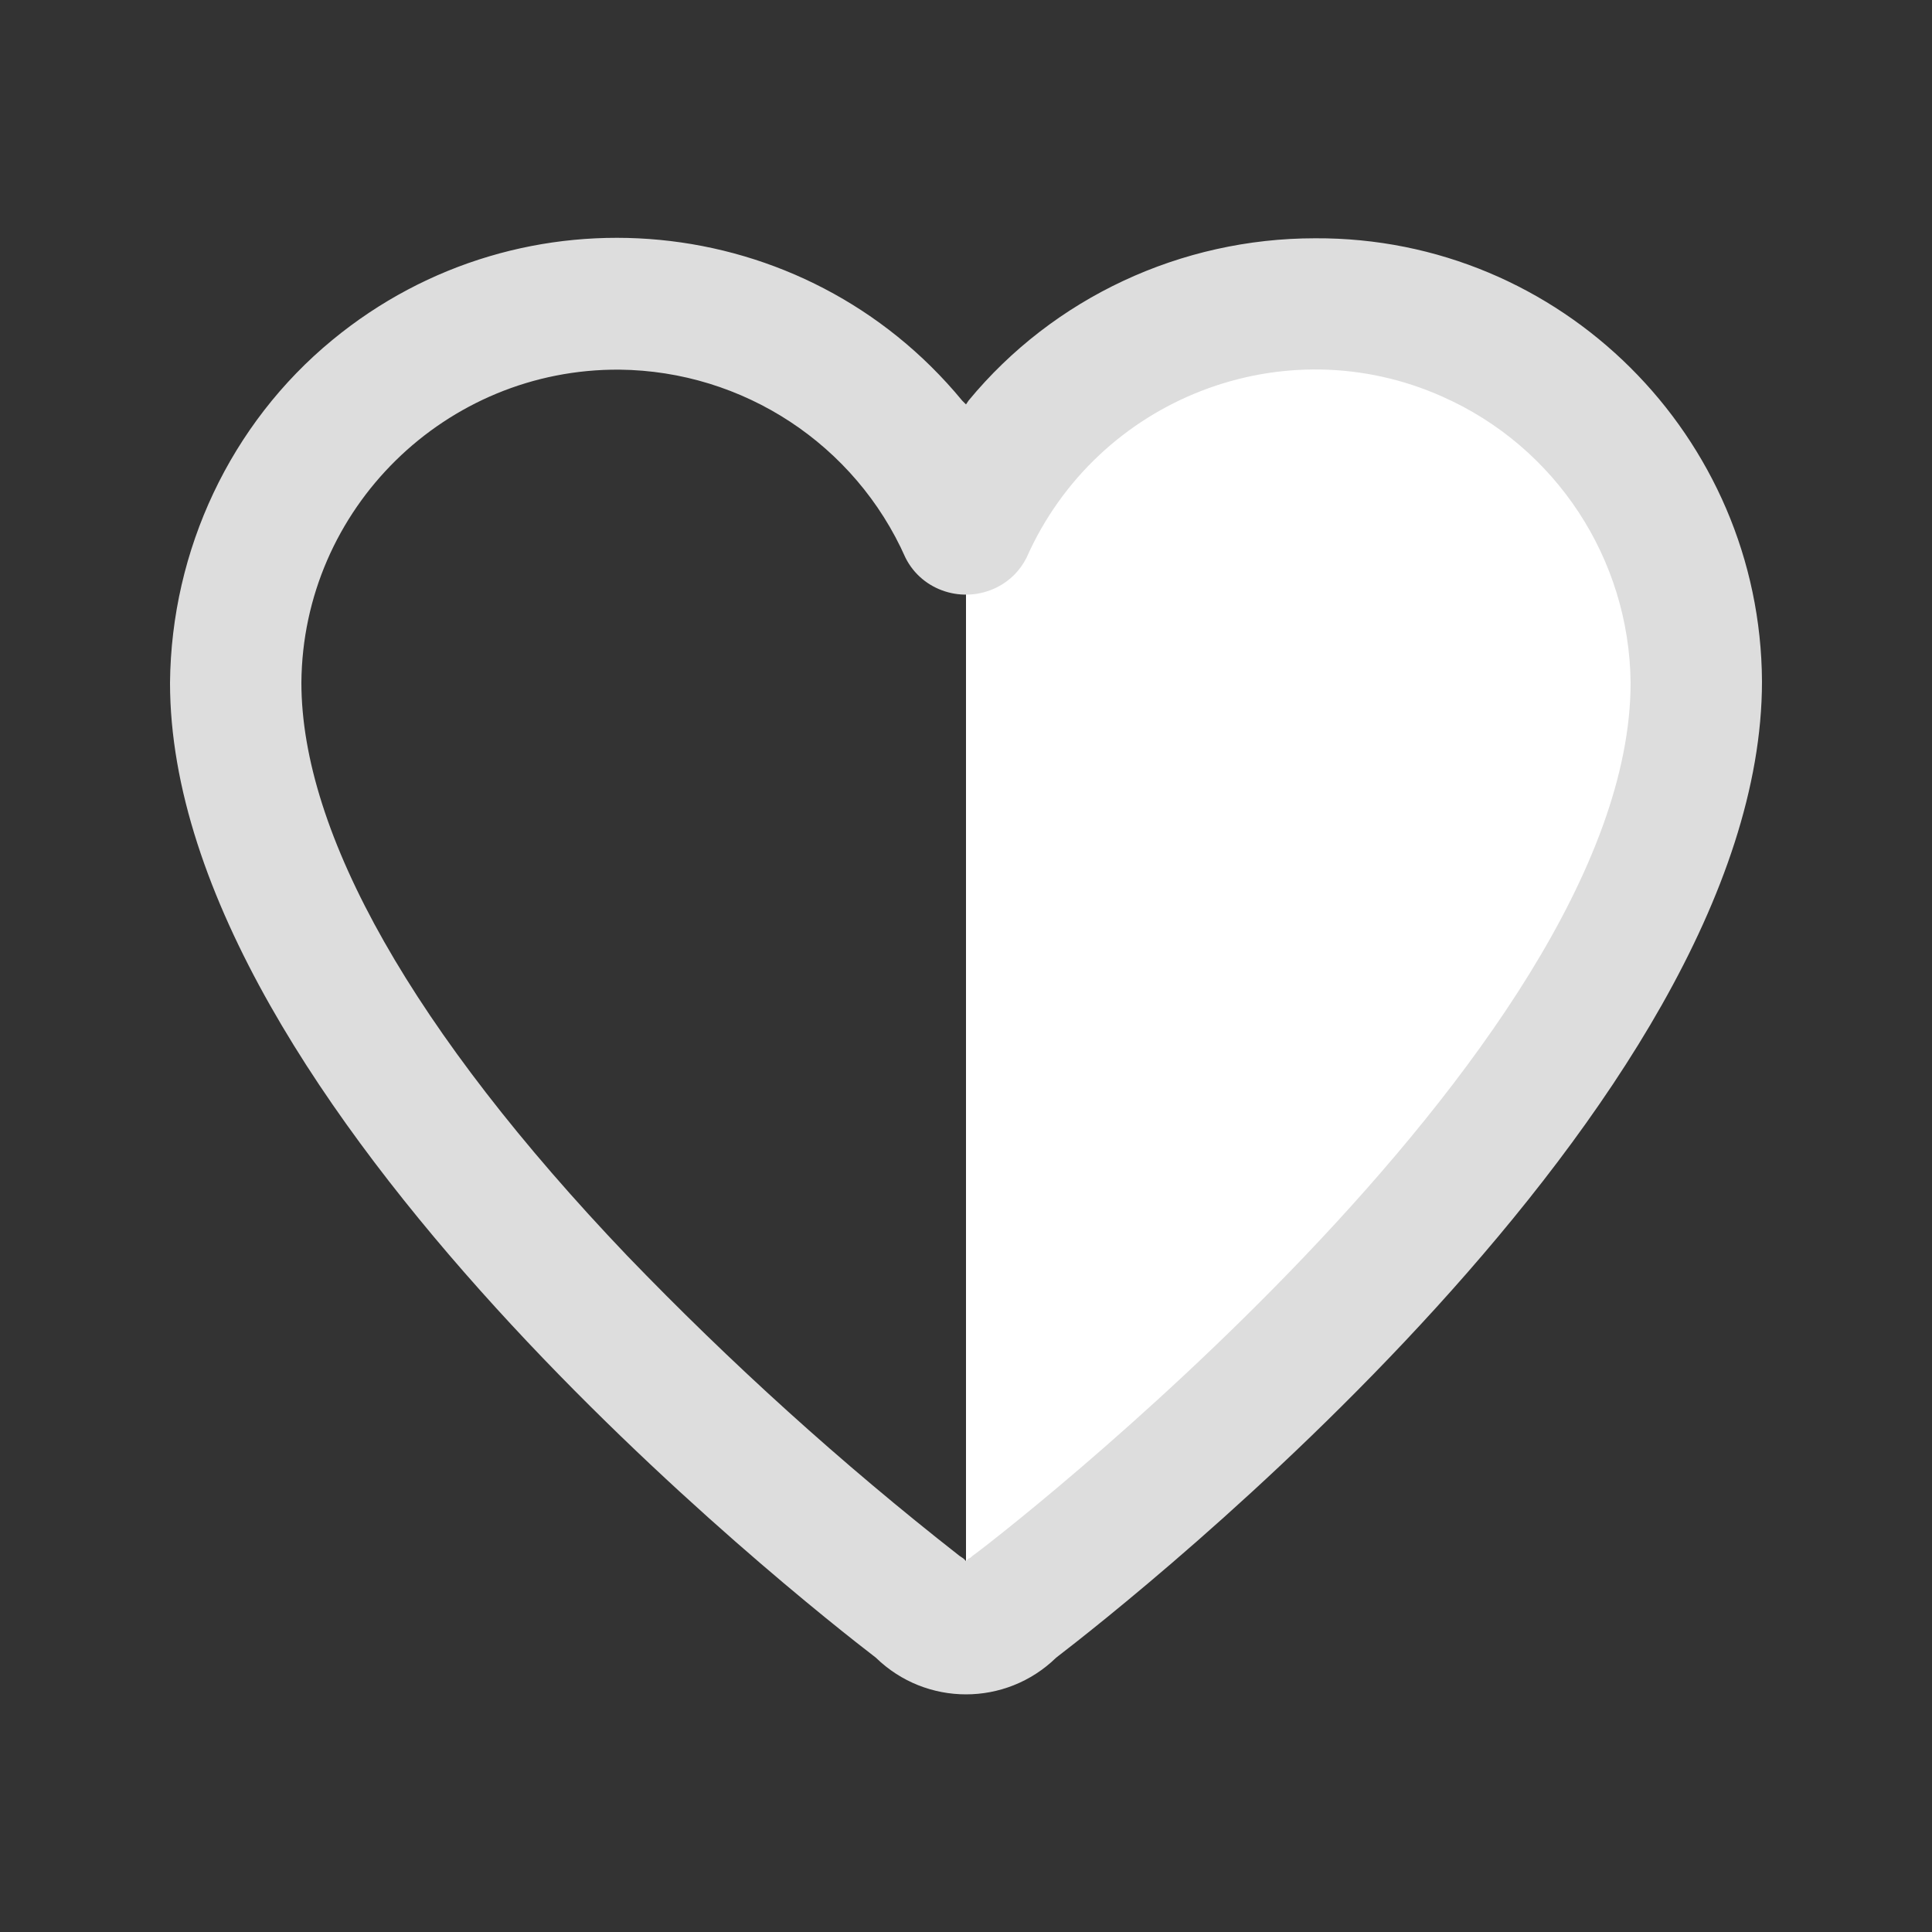 <?xml version="1.0" encoding="utf-8"?>
<!-- Generator: Adobe Illustrator 25.2.1, SVG Export Plug-In . SVG Version: 6.00 Build 0)  -->
<svg version="1.1" id="_6" xmlns="http://www.w3.org/2000/svg" xmlns:xlink="http://www.w3.org/1999/xlink" x="0px" y="0px"
	 width="150px" height="150px" viewBox="0 0 150 150" style="enable-background:new 0 0 150 150;" xml:space="preserve">
<rect x="0" y="0" width="150" height="150" fill="#333333" stroke="none"/>
<style type="text/css">
	.st0{fill-rule:evenodd;clip-rule:evenodd;fill:#FFFFFF;}
	.st1{fill-rule:evenodd;clip-rule:evenodd;fill:#DDDDDD;}
</style>
<g>
	<path class="st0" d="M84.3,29.7l17.4-5.8c16.7,0,30.1,13.5,30.2,30.2v1.2c0,24.3-25.8,49.4-44.1,61.4L76.2,126
		c-0.6,0-1.2-0.5-1.2-1.2V39C75,33.9,79.1,29.7,84.3,29.7L84.3,29.7z"/>
	<path id="fav" class="st1" d="M102.1,18.5c-10.4,0-20.3,4.6-26.9,12.6L75,31.4l-0.3-0.3c-12.2-14.8-34.1-16.9-48.9-4.7
		C17.9,32.9,13.3,42.7,13.2,53c0,32.8,49.2,71.4,54.8,75.7c3.9,3.8,10.1,3.8,14,0c5.6-4.3,54.8-42.9,54.8-75.8
		C136.7,33.9,121.2,18.4,102.1,18.5z M75.5,120.8L75.5,120.8c-0.1,0.1-0.2,0.2-0.3,0.2l-0.2,0.2l-0.2-0.2l-0.3-0.2
		c-9.2-7.2-17.8-15-25.8-23.3C32.1,80.1,23.4,64.7,23.4,53c0.1-13.5,11.2-24.4,24.7-24.3c9.6,0.1,18.3,5.8,22.2,14.6
		c1.3,2.6,4.5,3.6,7.1,2.3c1-0.5,1.8-1.3,2.3-2.3c5.5-12.4,20-18,32.3-12.5c8.8,3.9,14.5,12.6,14.6,22.2
		C126.6,81.7,76.3,120.3,75.5,120.8L75.5,120.8z"/>
</g>
</svg>
